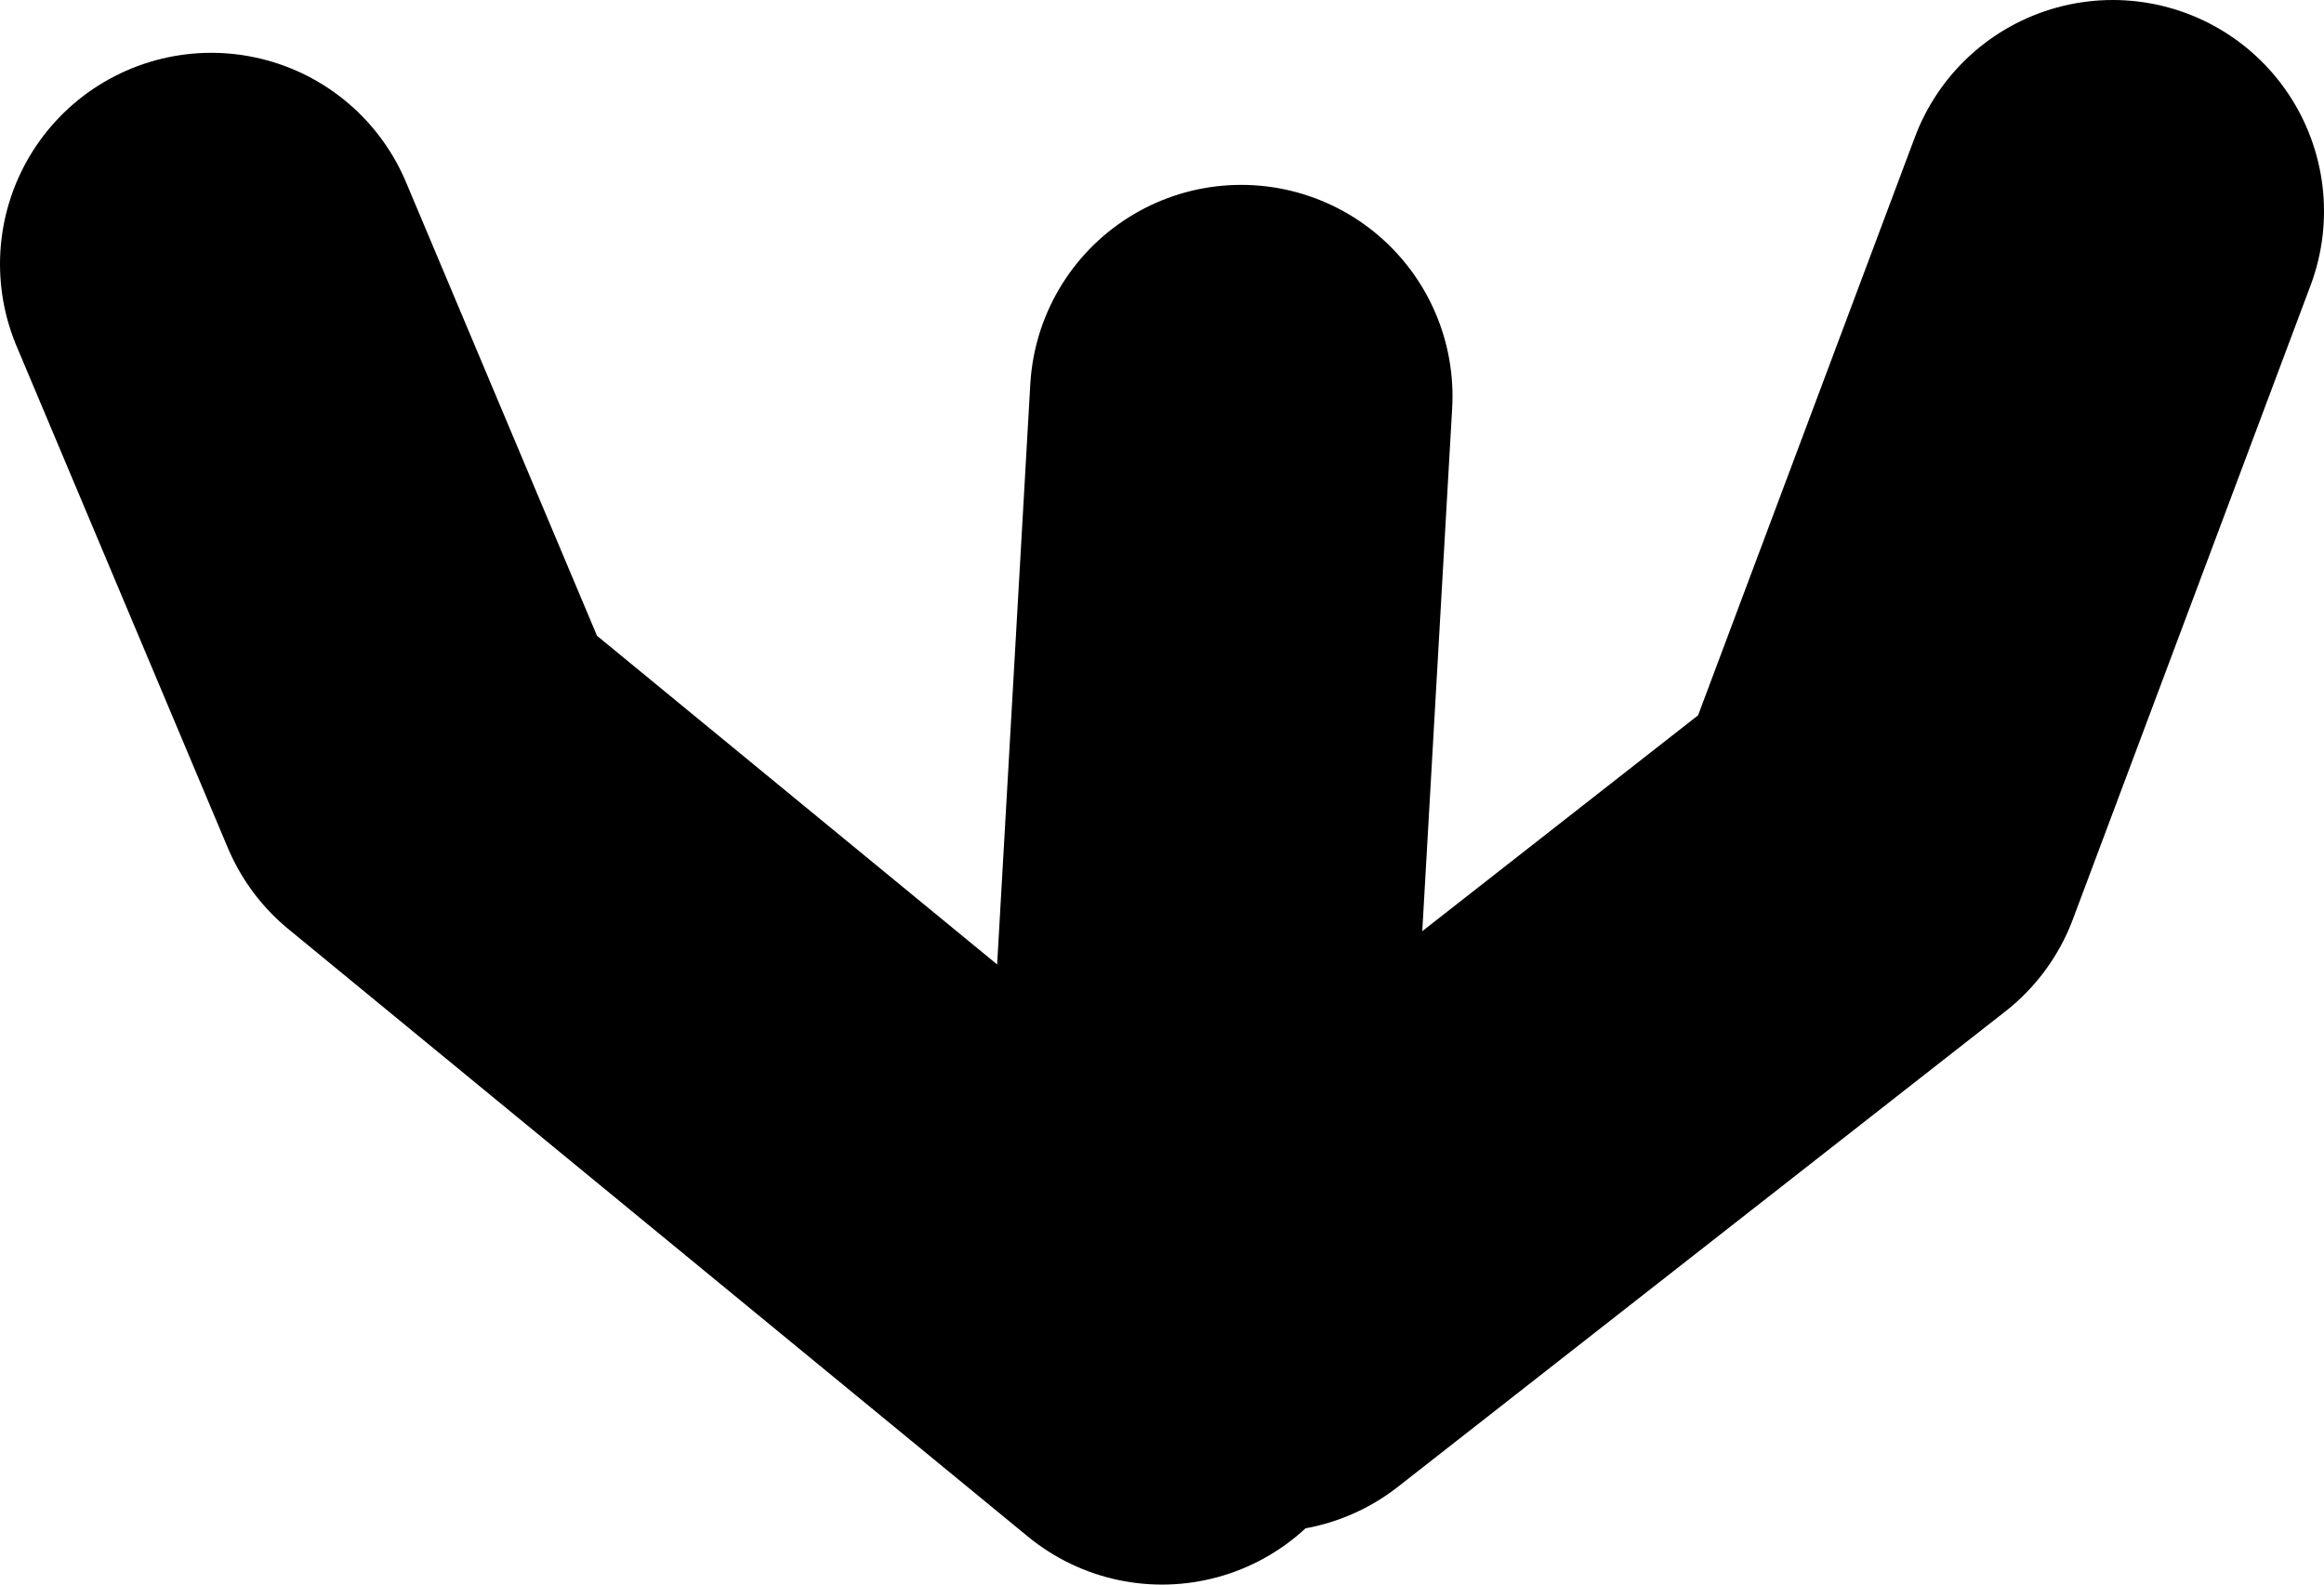 <?xml version="1.0" encoding="UTF-8" standalone="no"?>
<svg xmlns:xlink="http://www.w3.org/1999/xlink" height="30.0px" width="44.0px" xmlns="http://www.w3.org/2000/svg">
  <g transform="matrix(1.0, 0.0, 0.0, 1.0, 22.25, 135.5)">
    <path d="M1.75 -110.5 L13.25 -119.5 17.75 -131.5 M0.25 -110.5 L1.25 -128.0 M-0.25 -109.5 L-14.25 -121.0 -18.25 -130.5" fill="none" stroke="#000000" stroke-linecap="round" stroke-linejoin="round" stroke-width="8.0"/>
  </g>
</svg>
